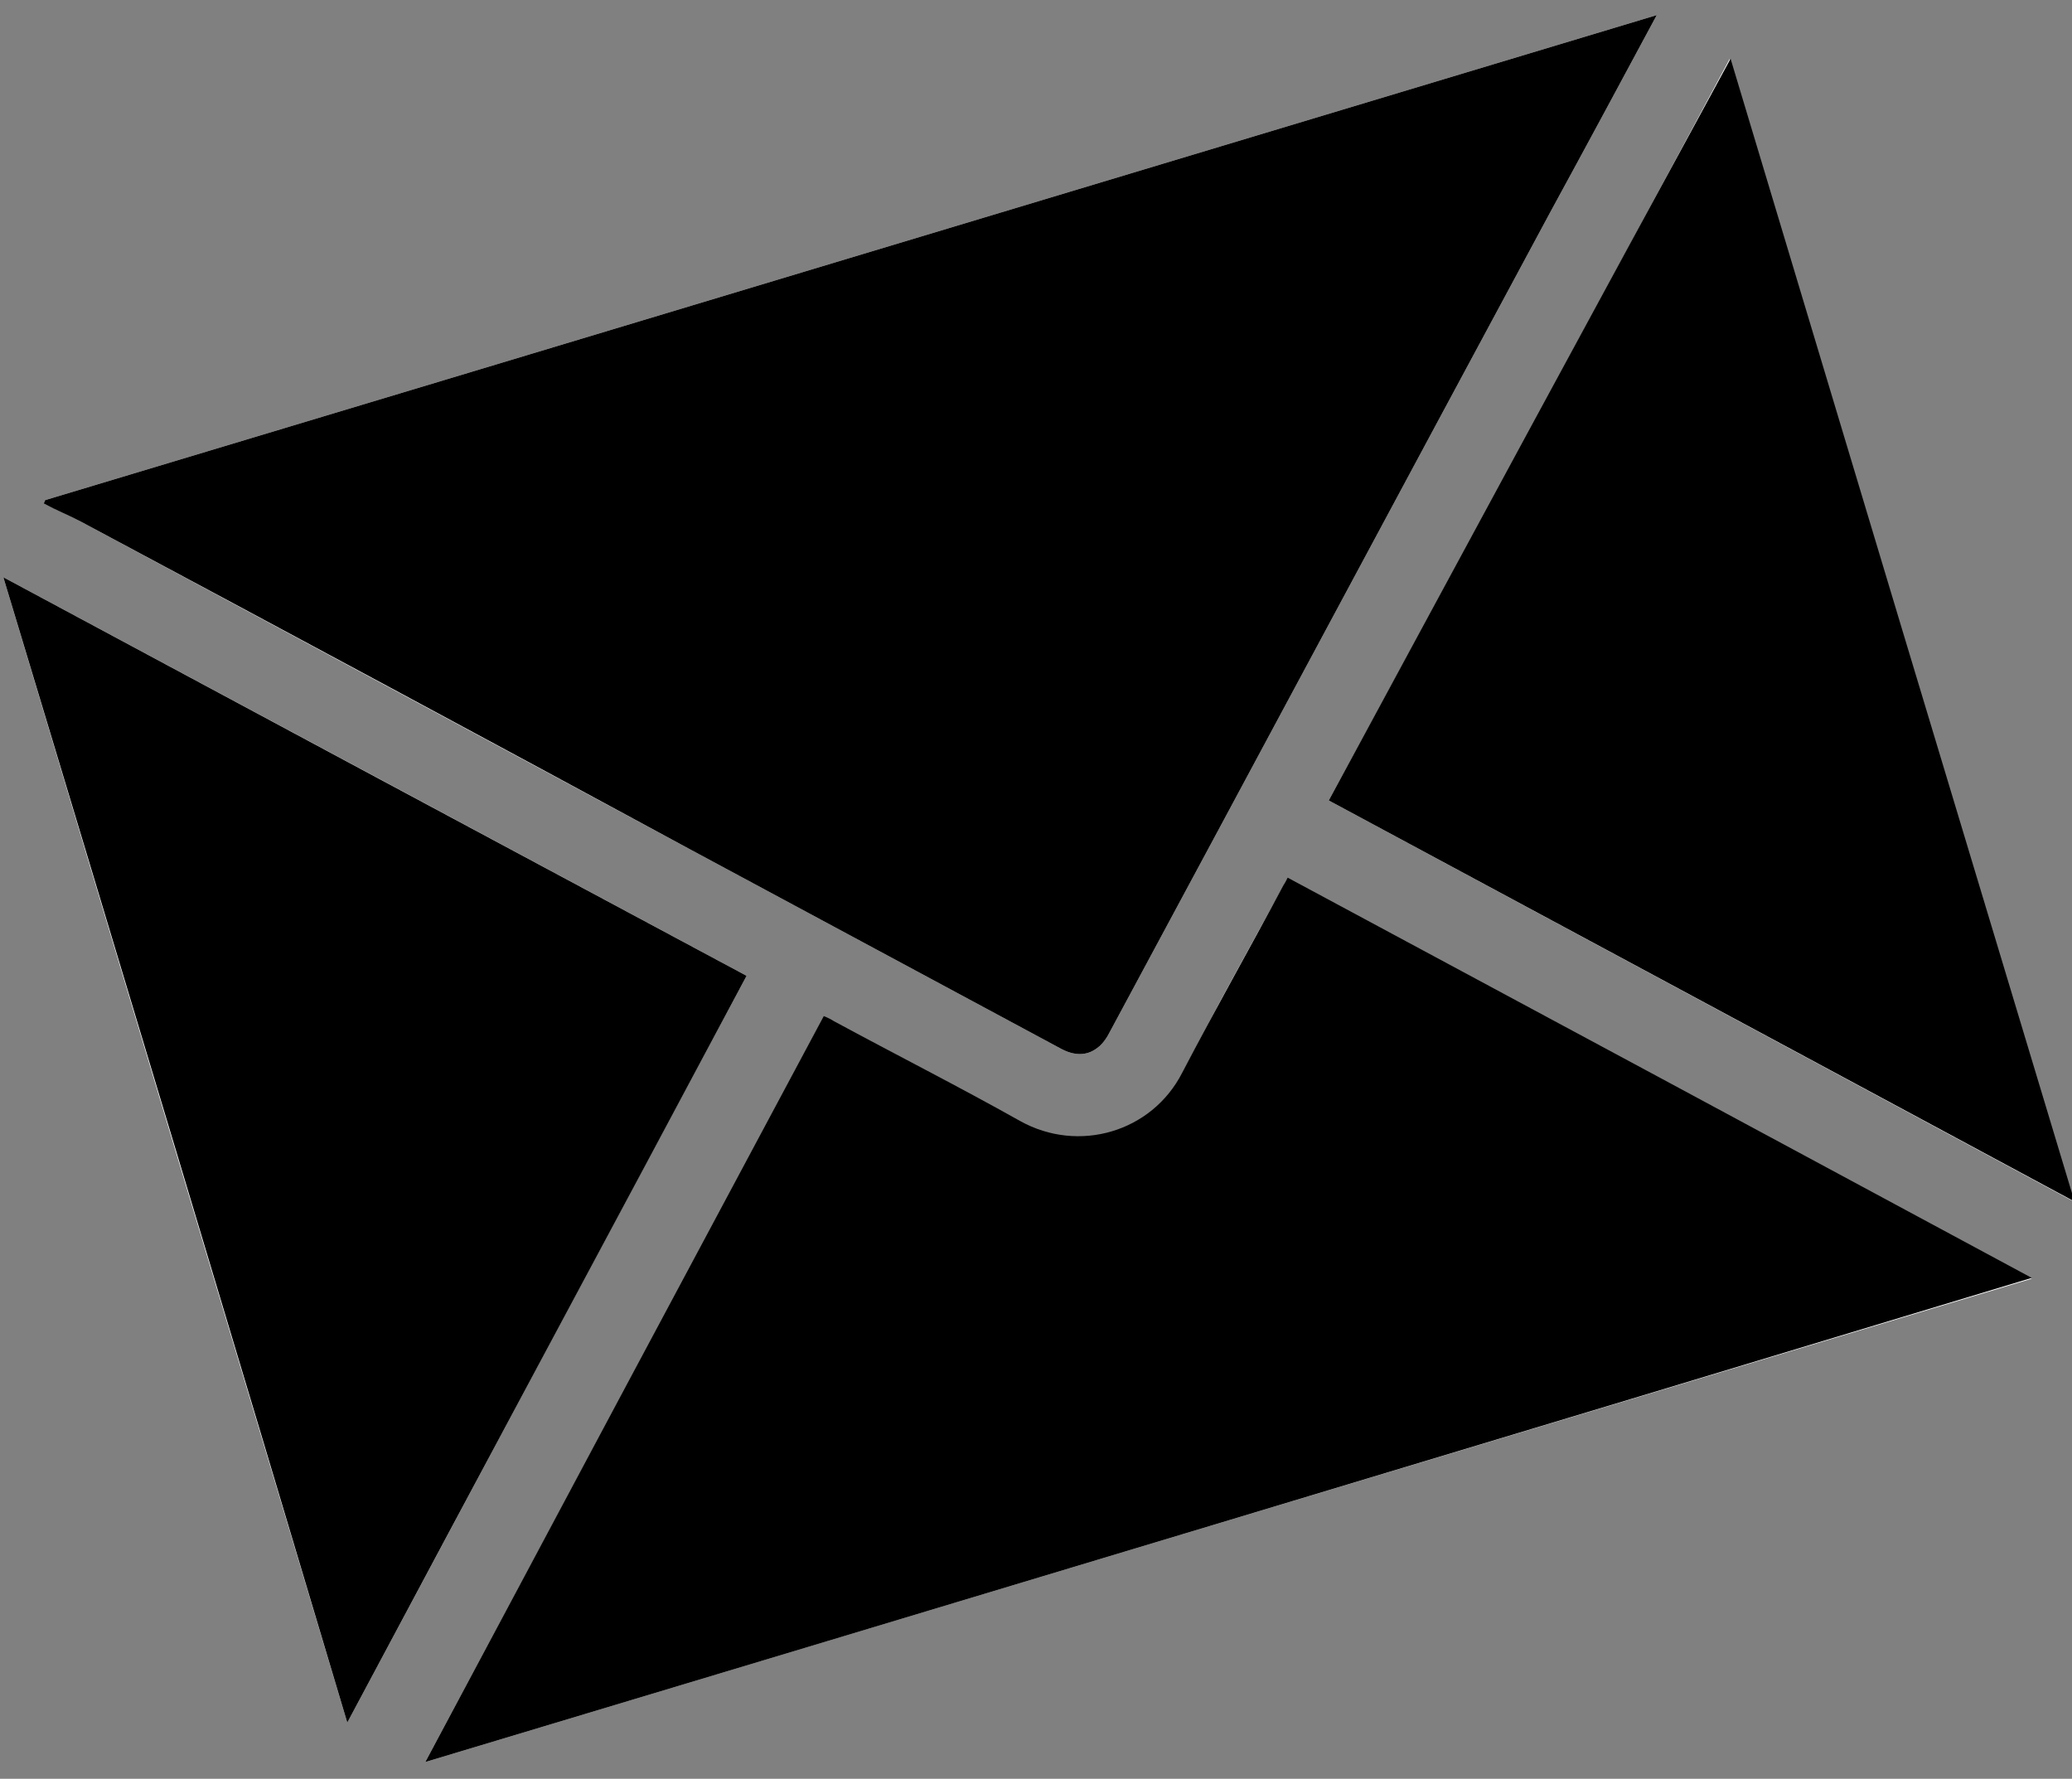 <?xml version="1.0" encoding="utf-8"?>
<!-- Generator: Adobe Illustrator 22.1.0, SVG Export Plug-In . SVG Version: 6.00 Build 0)  -->
<svg version="1.1" id="Layer_1" xmlns="http://www.w3.org/2000/svg" xmlns:xlink="http://www.w3.org/1999/xlink" x="0px" y="0px"
	 viewBox="0 0 247 212" style="enable-background:new 0 0 247 212;" xml:space="preserve">
<rect x="0" y="0" width="247" height="212" fill="#808080" stroke="none"/>
<style type="text/css">
	.st0{fill:#FFFFFF;}
</style>
<g id="_x32_aisKq_1_">
	<g>
		<path class="st0" d="M197.5,1.8C133.3,21.1,69.3,40.4,5.4,59.6c-0.1,0.1-0.1,0.3-0.2,0.4c1.5,0.7,3,1.4,4.5,2.2
			c24.2,13,48.5,26.1,72.7,39.1c14.7,7.9,29.4,15.8,44.1,23.7c1.5,0.8,3,0.9,4.3-0.1c0.7-0.5,1.2-1.3,1.6-2.1
			c17.5-32.5,34.9-65,52.4-97.5C189,17.6,193.2,9.8,197.5,1.8z M50.7,210c63.8-19.2,127.7-38.4,191.5-57.6
			c-29.5-15.9-59.1-31.8-88.7-47.7c-0.1,0.2-0.3,0.5-0.5,0.9c-4.1,7.4-8.2,14.8-12.1,22.4c-3.6,7-12.2,9.6-19.3,5.7
			c-7.3-4.1-14.8-8-22.2-11.9c-0.4-0.2-0.7-0.4-1.2-0.6C82.4,150.9,66.5,180.4,50.7,210z M0.4,68.8c13.6,45.4,27.3,90.9,41,136.5
			c15.9-29.7,31.7-59.4,47.6-89C59.7,100.6,30.1,84.7,0.4,68.8z M158.4,95.4c29.7,16,59.3,31.9,88.8,47.8
			c-13.7-45.4-27.3-90.9-41-136.2C190.4,36.5,174.4,66,158.4,95.4z"/>
		<path d="M197.5,1.8c-4.3,8-8.5,15.8-12.7,23.5c-17.5,32.5-34.9,65-52.4,97.5c-0.4,0.8-0.9,1.6-1.6,2.1c-1.3,1-2.8,0.9-4.3,0.1
			c-14.7-7.9-29.4-15.8-44.1-23.7C58.2,88.2,34,75.2,9.7,62.2c-1.5-0.8-3-1.4-4.5-2.2c0.1-0.1,0.1-0.3,0.2-0.4
			C69.3,40.4,133.3,21.1,197.5,1.8z"/>
		<path d="M50.7,210c15.8-29.6,31.6-59.2,47.5-88.9c0.5,0.2,0.9,0.4,1.2,0.6c7.4,4,14.9,7.8,22.2,11.9c7,3.9,15.7,1.3,19.3-5.7
			c3.9-7.5,8.1-14.9,12.1-22.4c0.2-0.3,0.4-0.7,0.5-0.9c29.6,15.9,59.2,31.8,88.7,47.7C178.4,171.6,114.6,190.8,50.7,210z"/>
		<path d="M0.4,68.8c29.6,15.9,59.3,31.8,88.6,47.5c-15.8,29.6-31.7,59.2-47.6,89C27.8,159.7,14.1,114.2,0.4,68.8z"/>
		<path d="M158.4,95.4c15.9-29.4,31.9-59,47.9-88.4c13.6,45.3,27.3,90.8,41,136.2C217.7,127.3,188.2,111.4,158.4,95.4z"/>
	</g>
</g>
</svg>
